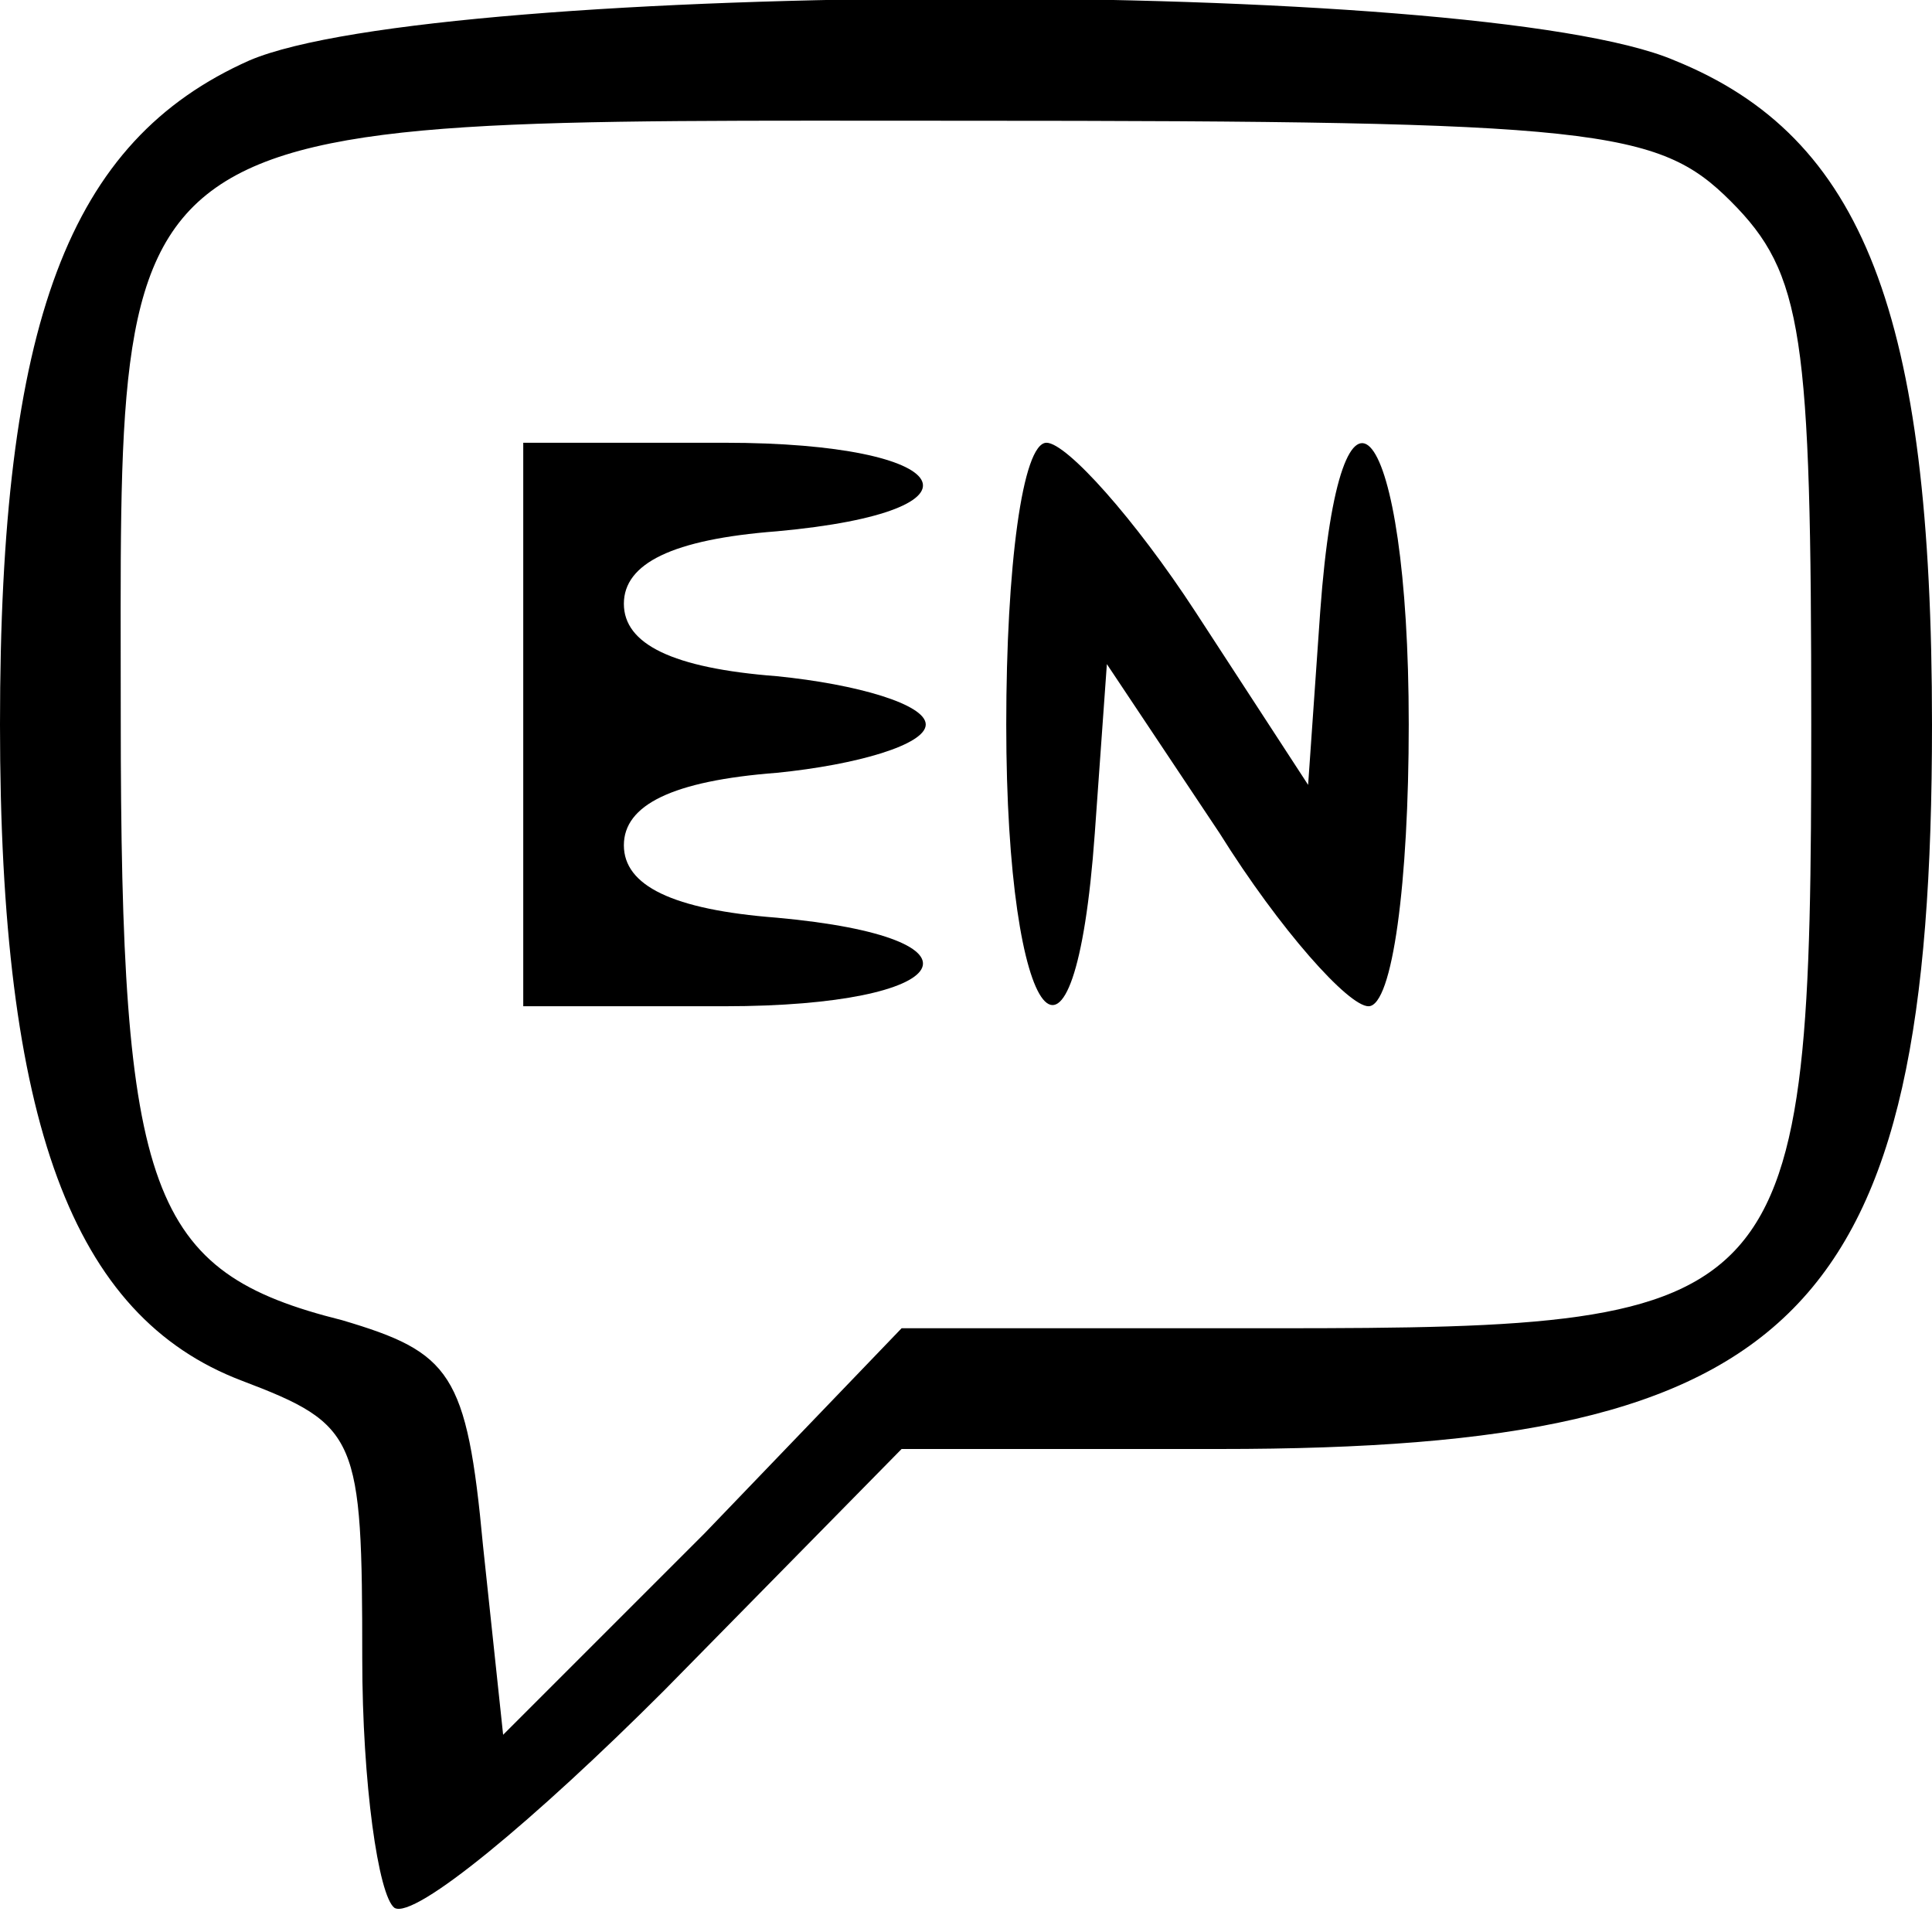 <?xml version="1.0" encoding="UTF-8" standalone="no"?> <svg xmlns="http://www.w3.org/2000/svg" version="1.0" width="48pt" height="48pt" viewBox="0 0 48 48" preserveAspectRatio="xMidYMid meet"><g transform="translate(0,48) scale(0.1,-0.1)" fill="#000000" stroke="none"><path d="M62 465 c-45 -20 -62 -65 -62 -165 0 -99 18 -147 60 -163 29 -11 30 -14 30 -69 0 -31 4 -59 8 -62 5 -3 35 22 67 54 l59 60 79 0 c144 0 177 33 177 180 0 102 -17 146 -64 165 -49 21 -307 20 -354 0z m368 -35 c18 -18 20 -33 20 -130 0 -146 -4 -150 -133 -150 l-93 0 -49 -51 -50 -50 -5 47 c-4 43 -8 48 -35 56 -48 12 -55 31 -55 150 0 153 -7 148 210 148 157 0 172 -2 190 -20z"></path><path d="M130 300 l0 -70 50 0 c58 0 68 17 13 22 -26 2 -38 8 -38 18 0 10 12 16 38 18 20 2 37 7 37 12 0 5 -17 10 -37 12 -26 2 -38 8 -38 18 0 10 12 16 38 18 55 5 45 22 -13 22 l-50 0 0 -70z"></path><path d="M250 300 c0 -76 17 -97 22 -27 l3 42 28 -42 c15 -24 32 -43 37 -43 6 0 10 31 10 70 0 76 -17 97 -22 28 l-3 -43 -28 43 c-15 23 -32 42 -37 42 -6 0 -10 -31 -10 -70z"></path></g></svg> 